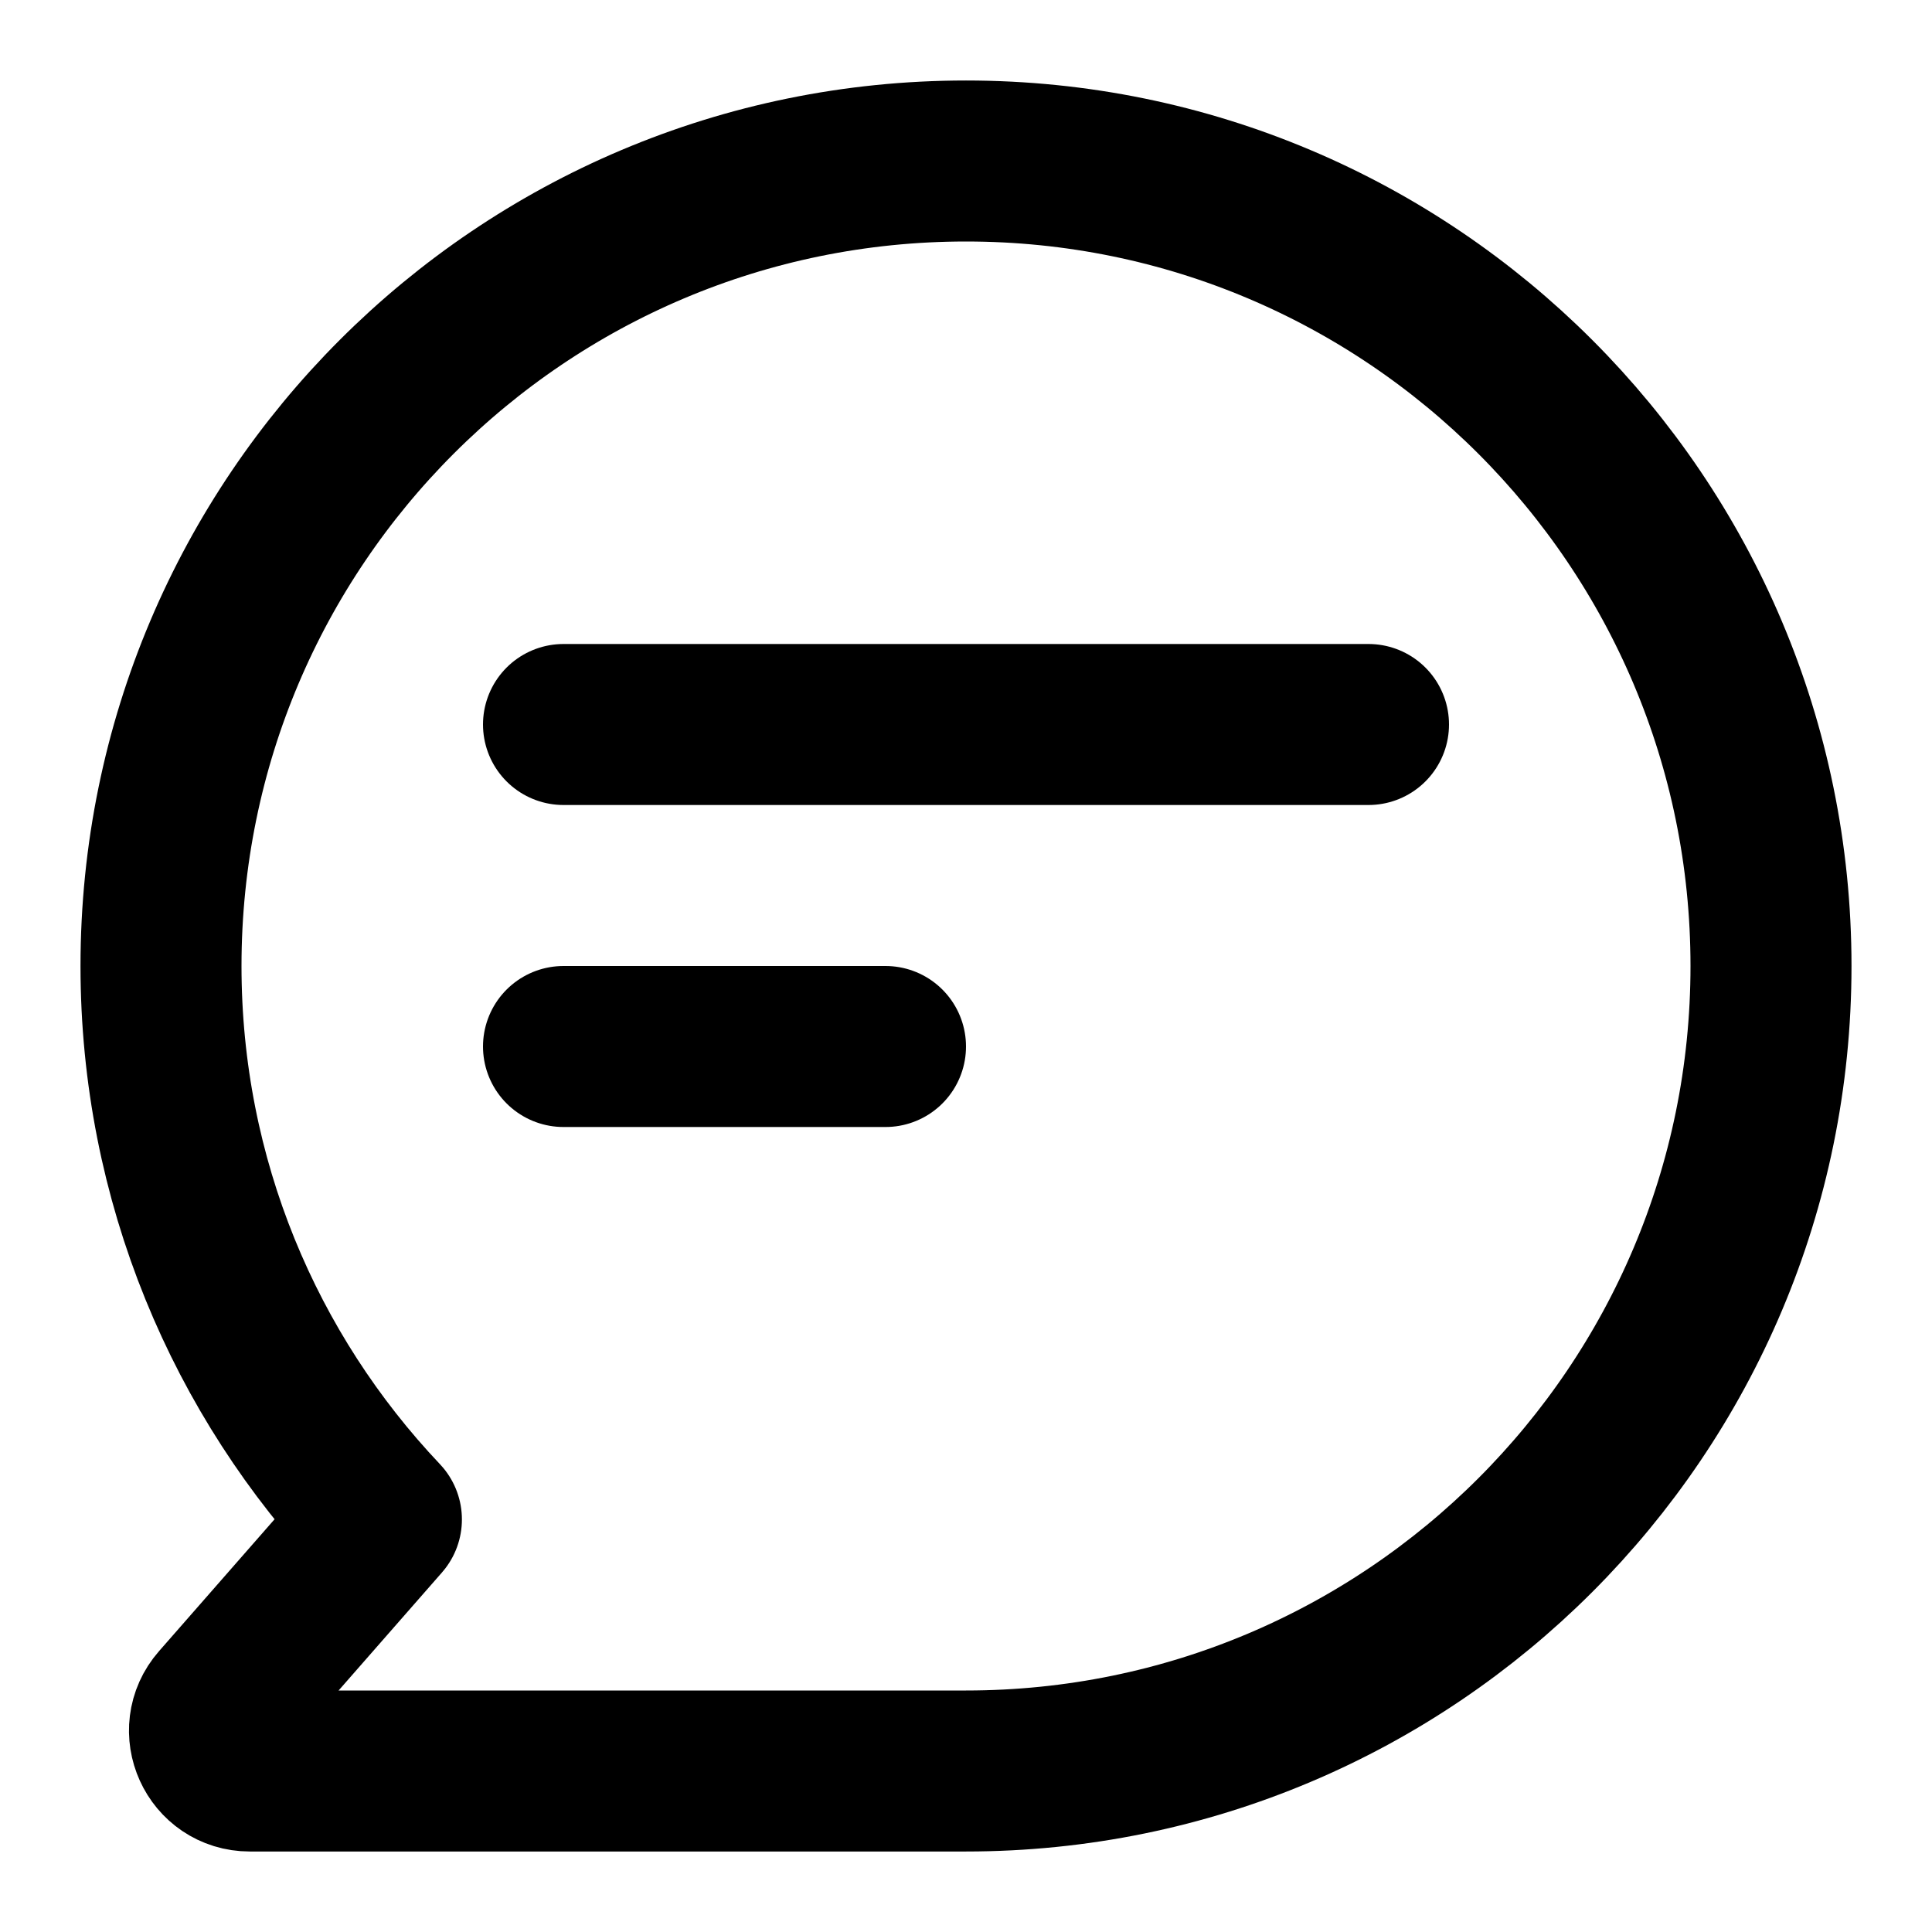 <?xml version="1.0" encoding="utf-8"?><!-- Скачано с сайта svg4.ru / Downloaded from svg4.ru -->
<svg width="800px" height="800px" viewBox="0 0 24 24" fill="none" xmlns="http://www.w3.org/2000/svg">
<path d="M12 22C17.523 22 22 17.523 22 12C22 6.477 17.523 2 12 2C6.477 2 2 6.477 2 12C2 14.663 3.041 17.083 4.738 18.875L2.727 21.171C2.444 21.494 2.673 22 3.103 22H12Z" stroke="#000000" stroke-width="2" stroke-linecap="round" stroke-linejoin="round"/>
<path d="M7 9H17" stroke="#000000" stroke-width="2" stroke-linecap="round" stroke-linejoin="round"/>
<path d="M7 13H11" stroke="#000000" stroke-width="2" stroke-linecap="round" stroke-linejoin="round"/>
</svg>